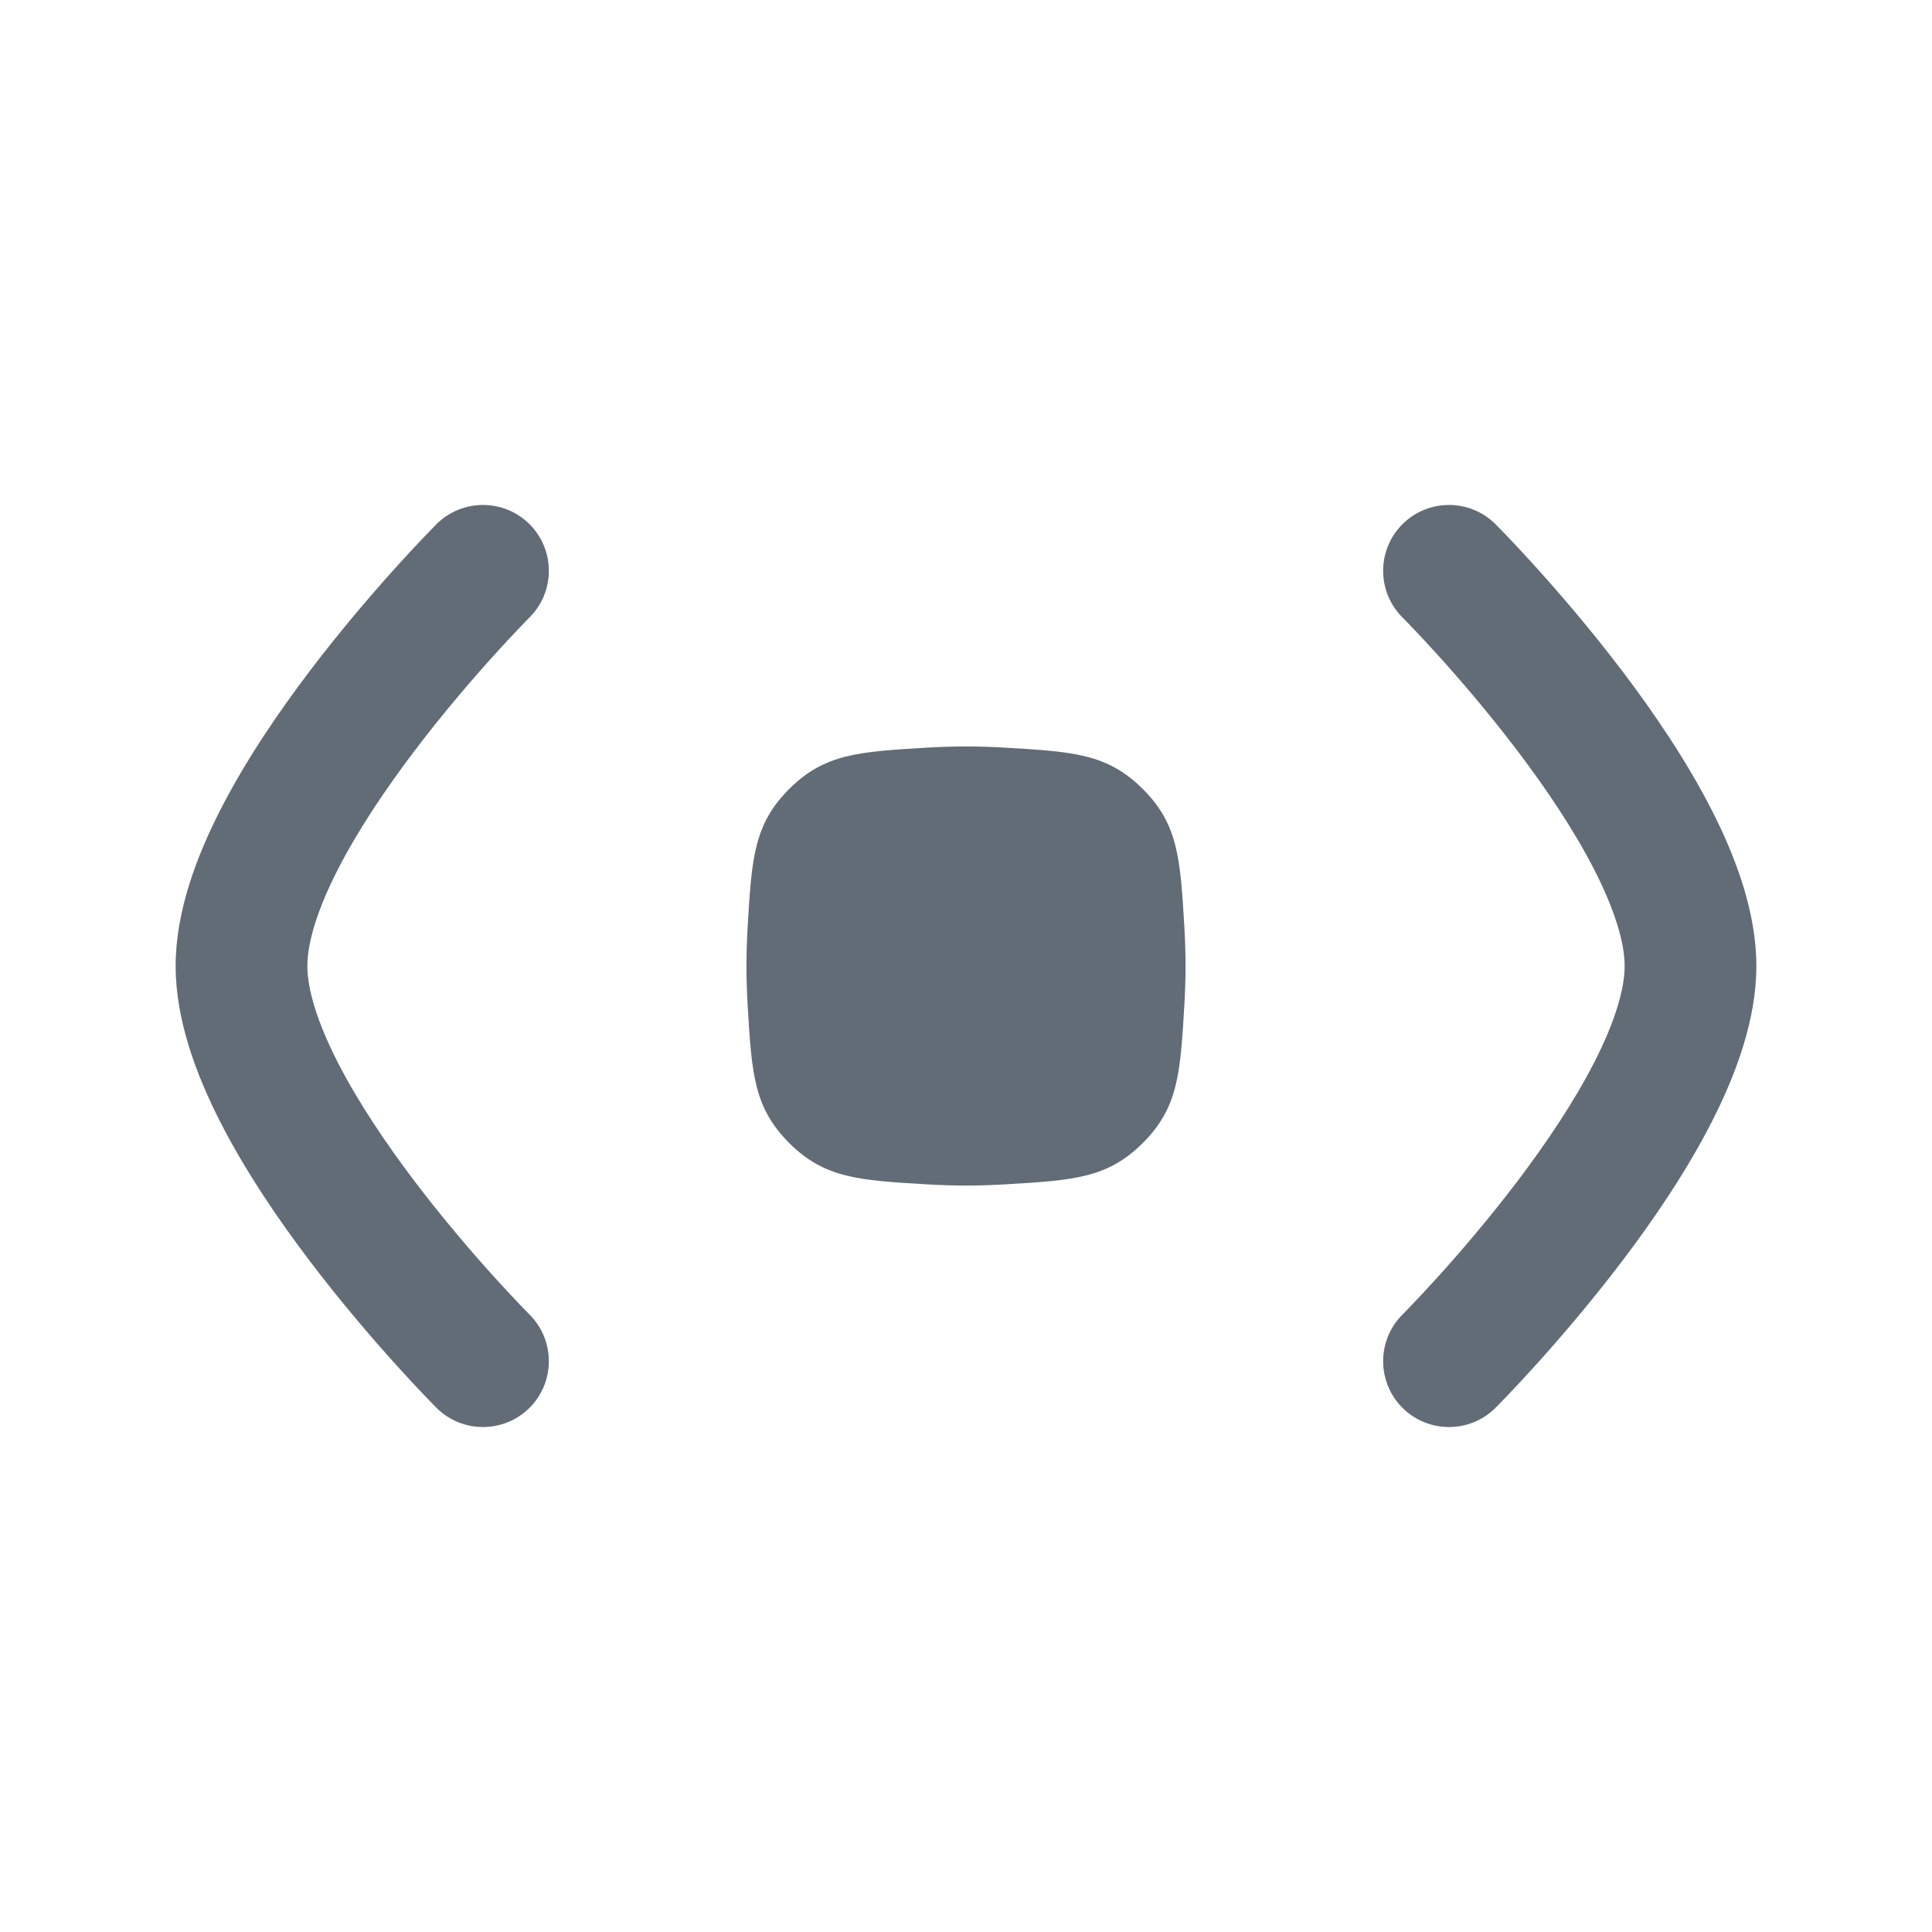 <?xml version="1.0" encoding="UTF-8"?> <svg xmlns="http://www.w3.org/2000/svg" width="44" height="44" viewBox="0 0 44 44" fill="none"><g clip-path="url(#clip0_5298_19458)"><mask id="mask0_5298_19458" style="mask-type:luminance" maskUnits="userSpaceOnUse" x="0" y="0" width="44" height="44"><path d="M44 0H0V44H44V0Z" fill="white"></path></mask><g mask="url(#mask0_5298_19458)"><path d="M17.027 21.112C17.119 19.556 17.165 18.778 17.971 17.971C18.778 17.165 19.556 17.119 21.112 17.027C21.404 17.01 21.702 17 22 17C22.298 17 22.596 17.01 22.888 17.027C24.444 17.119 25.222 17.165 26.029 17.971C26.835 18.778 26.881 19.556 26.973 21.112C26.99 21.404 27 21.702 27 22C27 22.298 26.99 22.596 26.973 22.888C26.881 24.444 26.835 25.222 26.029 26.029C25.222 26.835 24.444 26.881 22.888 26.973C22.596 26.99 22.298 27 22 27C21.702 27 21.404 26.99 21.112 26.973C19.556 26.881 18.778 26.835 17.971 26.029C17.165 25.222 17.119 24.444 17.027 22.888C17.01 22.596 17 22.298 17 22C17 21.702 17.01 21.404 17.027 21.112Z" fill="#626C77"></path><path fill-rule="evenodd" clip-rule="evenodd" d="M12.061 11.939C11.475 11.354 10.525 11.354 9.939 11.939L9.933 11.946L9.918 11.961L9.867 12.013C9.822 12.058 9.759 12.123 9.68 12.206C9.521 12.372 9.296 12.611 9.028 12.908C8.493 13.5 7.776 14.331 7.055 15.281C6.338 16.226 5.594 17.319 5.024 18.434C4.468 19.52 4 20.773 4 22C4 23.227 4.468 24.48 5.024 25.566C5.594 26.681 6.338 27.774 7.055 28.719C7.776 29.669 8.493 30.5 9.028 31.092C9.296 31.389 9.521 31.628 9.68 31.794C9.759 31.877 9.822 31.942 9.867 31.987L9.918 32.039L9.933 32.054L9.938 32.06L9.939 32.061C10.525 32.646 11.475 32.646 12.061 32.061C12.646 31.475 12.646 30.525 12.061 29.94L12.059 29.938L12.05 29.929L12.01 29.888C11.973 29.851 11.919 29.794 11.848 29.72C11.706 29.572 11.501 29.353 11.253 29.08C10.757 28.531 10.099 27.768 9.445 26.906C8.787 26.038 8.156 25.1 7.695 24.2C7.219 23.27 7 22.523 7 22C7 21.477 7.219 20.73 7.695 19.8C7.925 19.35 8.199 18.89 8.496 18.434C8.794 17.979 9.116 17.528 9.445 17.094C10.099 16.232 10.757 15.469 11.253 14.92C11.501 14.646 11.706 14.428 11.848 14.28C11.919 14.206 11.973 14.149 12.01 14.112L12.05 14.071L12.059 14.062L12.061 14.061M12.061 11.939C12.646 12.525 12.646 13.475 12.061 14.061V11.939Z" fill="#626C77"></path><path fill-rule="evenodd" clip-rule="evenodd" d="M31.939 11.939C32.525 11.354 33.475 11.354 34.061 11.939L34.067 11.946L34.082 11.961L34.133 12.013C34.178 12.058 34.241 12.123 34.32 12.206C34.479 12.372 34.704 12.611 34.972 12.908C35.507 13.5 36.224 14.331 36.945 15.281C37.662 16.226 38.406 17.319 38.976 18.434C39.532 19.52 40 20.773 40 22C40 23.227 39.532 24.48 38.976 25.566C38.406 26.681 37.662 27.774 36.945 28.719C36.224 29.669 35.507 30.5 34.972 31.092C34.704 31.389 34.479 31.628 34.32 31.794C34.241 31.877 34.178 31.942 34.133 31.987L34.082 32.039L34.067 32.054L34.062 32.06L34.061 32.061C33.475 32.646 32.525 32.646 31.939 32.061C31.354 31.475 31.354 30.525 31.939 29.94L31.941 29.938L31.95 29.929L31.99 29.888C32.026 29.851 32.081 29.794 32.152 29.72C32.294 29.572 32.499 29.353 32.747 29.08C33.243 28.531 33.901 27.768 34.555 26.906C35.213 26.038 35.844 25.1 36.305 24.2C36.781 23.27 37 22.523 37 22C37 21.477 36.781 20.73 36.305 19.8C35.844 18.9 35.213 17.962 34.555 17.094C33.901 16.232 33.243 15.469 32.747 14.92C32.499 14.646 32.294 14.428 32.152 14.28C32.081 14.206 32.026 14.149 31.99 14.112L31.95 14.071L31.941 14.062L31.939 14.061M31.939 11.939C31.354 12.525 31.354 13.475 31.939 14.061V11.939Z" fill="#626C77"></path></g></g><defs><clipPath id="clip0_5298_19458"><rect width="44" height="44" fill="white"></rect></clipPath></defs></svg> 